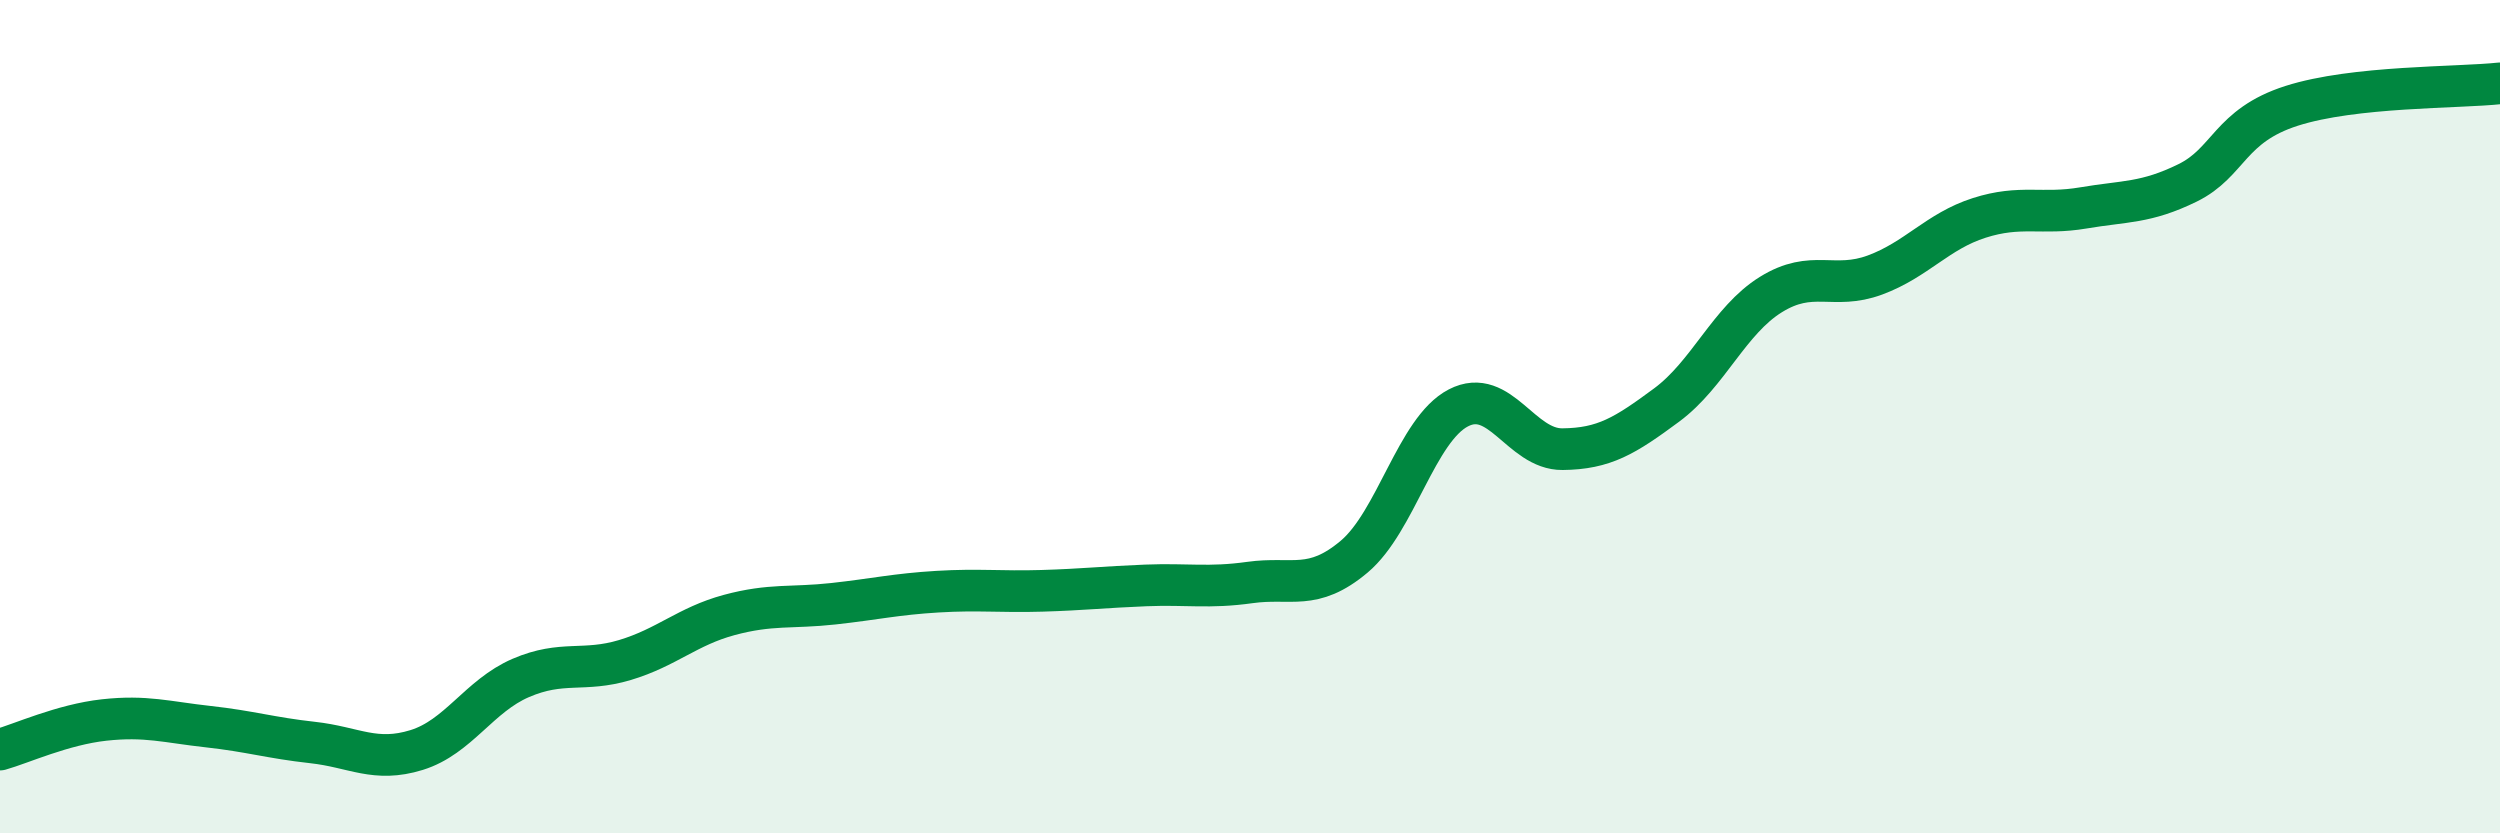 
    <svg width="60" height="20" viewBox="0 0 60 20" xmlns="http://www.w3.org/2000/svg">
      <path
        d="M 0,17.99 C 0.5,17.85 1.5,17.39 2.5,17.28 C 3.5,17.17 4,17.33 5,17.44 C 6,17.55 6.5,17.71 7.5,17.82 C 8.5,17.93 9,18.31 10,18 C 11,17.69 11.5,16.7 12.5,16.27 C 13.5,15.84 14,16.14 15,15.84 C 16,15.54 16.5,15.03 17.5,14.76 C 18.5,14.49 19,14.6 20,14.49 C 21,14.38 21.5,14.26 22.5,14.2 C 23.5,14.14 24,14.21 25,14.18 C 26,14.15 26.5,14.09 27.5,14.05 C 28.5,14.01 29,14.12 30,13.98 C 31,13.84 31.5,14.2 32.5,13.36 C 33.5,12.52 34,10.31 35,9.79 C 36,9.27 36.5,10.79 37.5,10.78 C 38.5,10.77 39,10.46 40,9.72 C 41,8.98 41.5,7.69 42.5,7.07 C 43.5,6.45 44,6.97 45,6.6 C 46,6.23 46.5,5.55 47.5,5.23 C 48.5,4.91 49,5.16 50,4.99 C 51,4.82 51.5,4.88 52.5,4.39 C 53.5,3.9 53.5,3.02 55,2.54 C 56.5,2.06 59,2.11 60,2L60 20L0 20Z"
        fill="#008740"
        opacity="0.1"
        stroke-linecap="round"
        stroke-linejoin="round"
      />
      <path
        d="M 0,17.99 C 0.5,17.85 1.5,17.39 2.5,17.28 C 3.5,17.17 4,17.33 5,17.44 C 6,17.55 6.5,17.71 7.5,17.82 C 8.5,17.93 9,18.31 10,18 C 11,17.69 11.5,16.7 12.5,16.27 C 13.5,15.84 14,16.14 15,15.84 C 16,15.54 16.5,15.03 17.5,14.76 C 18.5,14.49 19,14.6 20,14.49 C 21,14.38 21.5,14.26 22.5,14.2 C 23.5,14.14 24,14.21 25,14.18 C 26,14.15 26.5,14.09 27.5,14.05 C 28.5,14.01 29,14.12 30,13.98 C 31,13.84 31.5,14.2 32.5,13.36 C 33.5,12.52 34,10.31 35,9.79 C 36,9.27 36.5,10.79 37.5,10.78 C 38.5,10.77 39,10.46 40,9.72 C 41,8.98 41.5,7.69 42.5,7.07 C 43.5,6.45 44,6.97 45,6.6 C 46,6.23 46.5,5.55 47.5,5.23 C 48.5,4.91 49,5.16 50,4.99 C 51,4.82 51.5,4.88 52.5,4.39 C 53.5,3.9 53.5,3.02 55,2.54 C 56.5,2.06 59,2.11 60,2"
        stroke="#008740"
        stroke-width="1"
        fill="none"
        stroke-linecap="round"
        stroke-linejoin="round"
      />
    </svg>
  